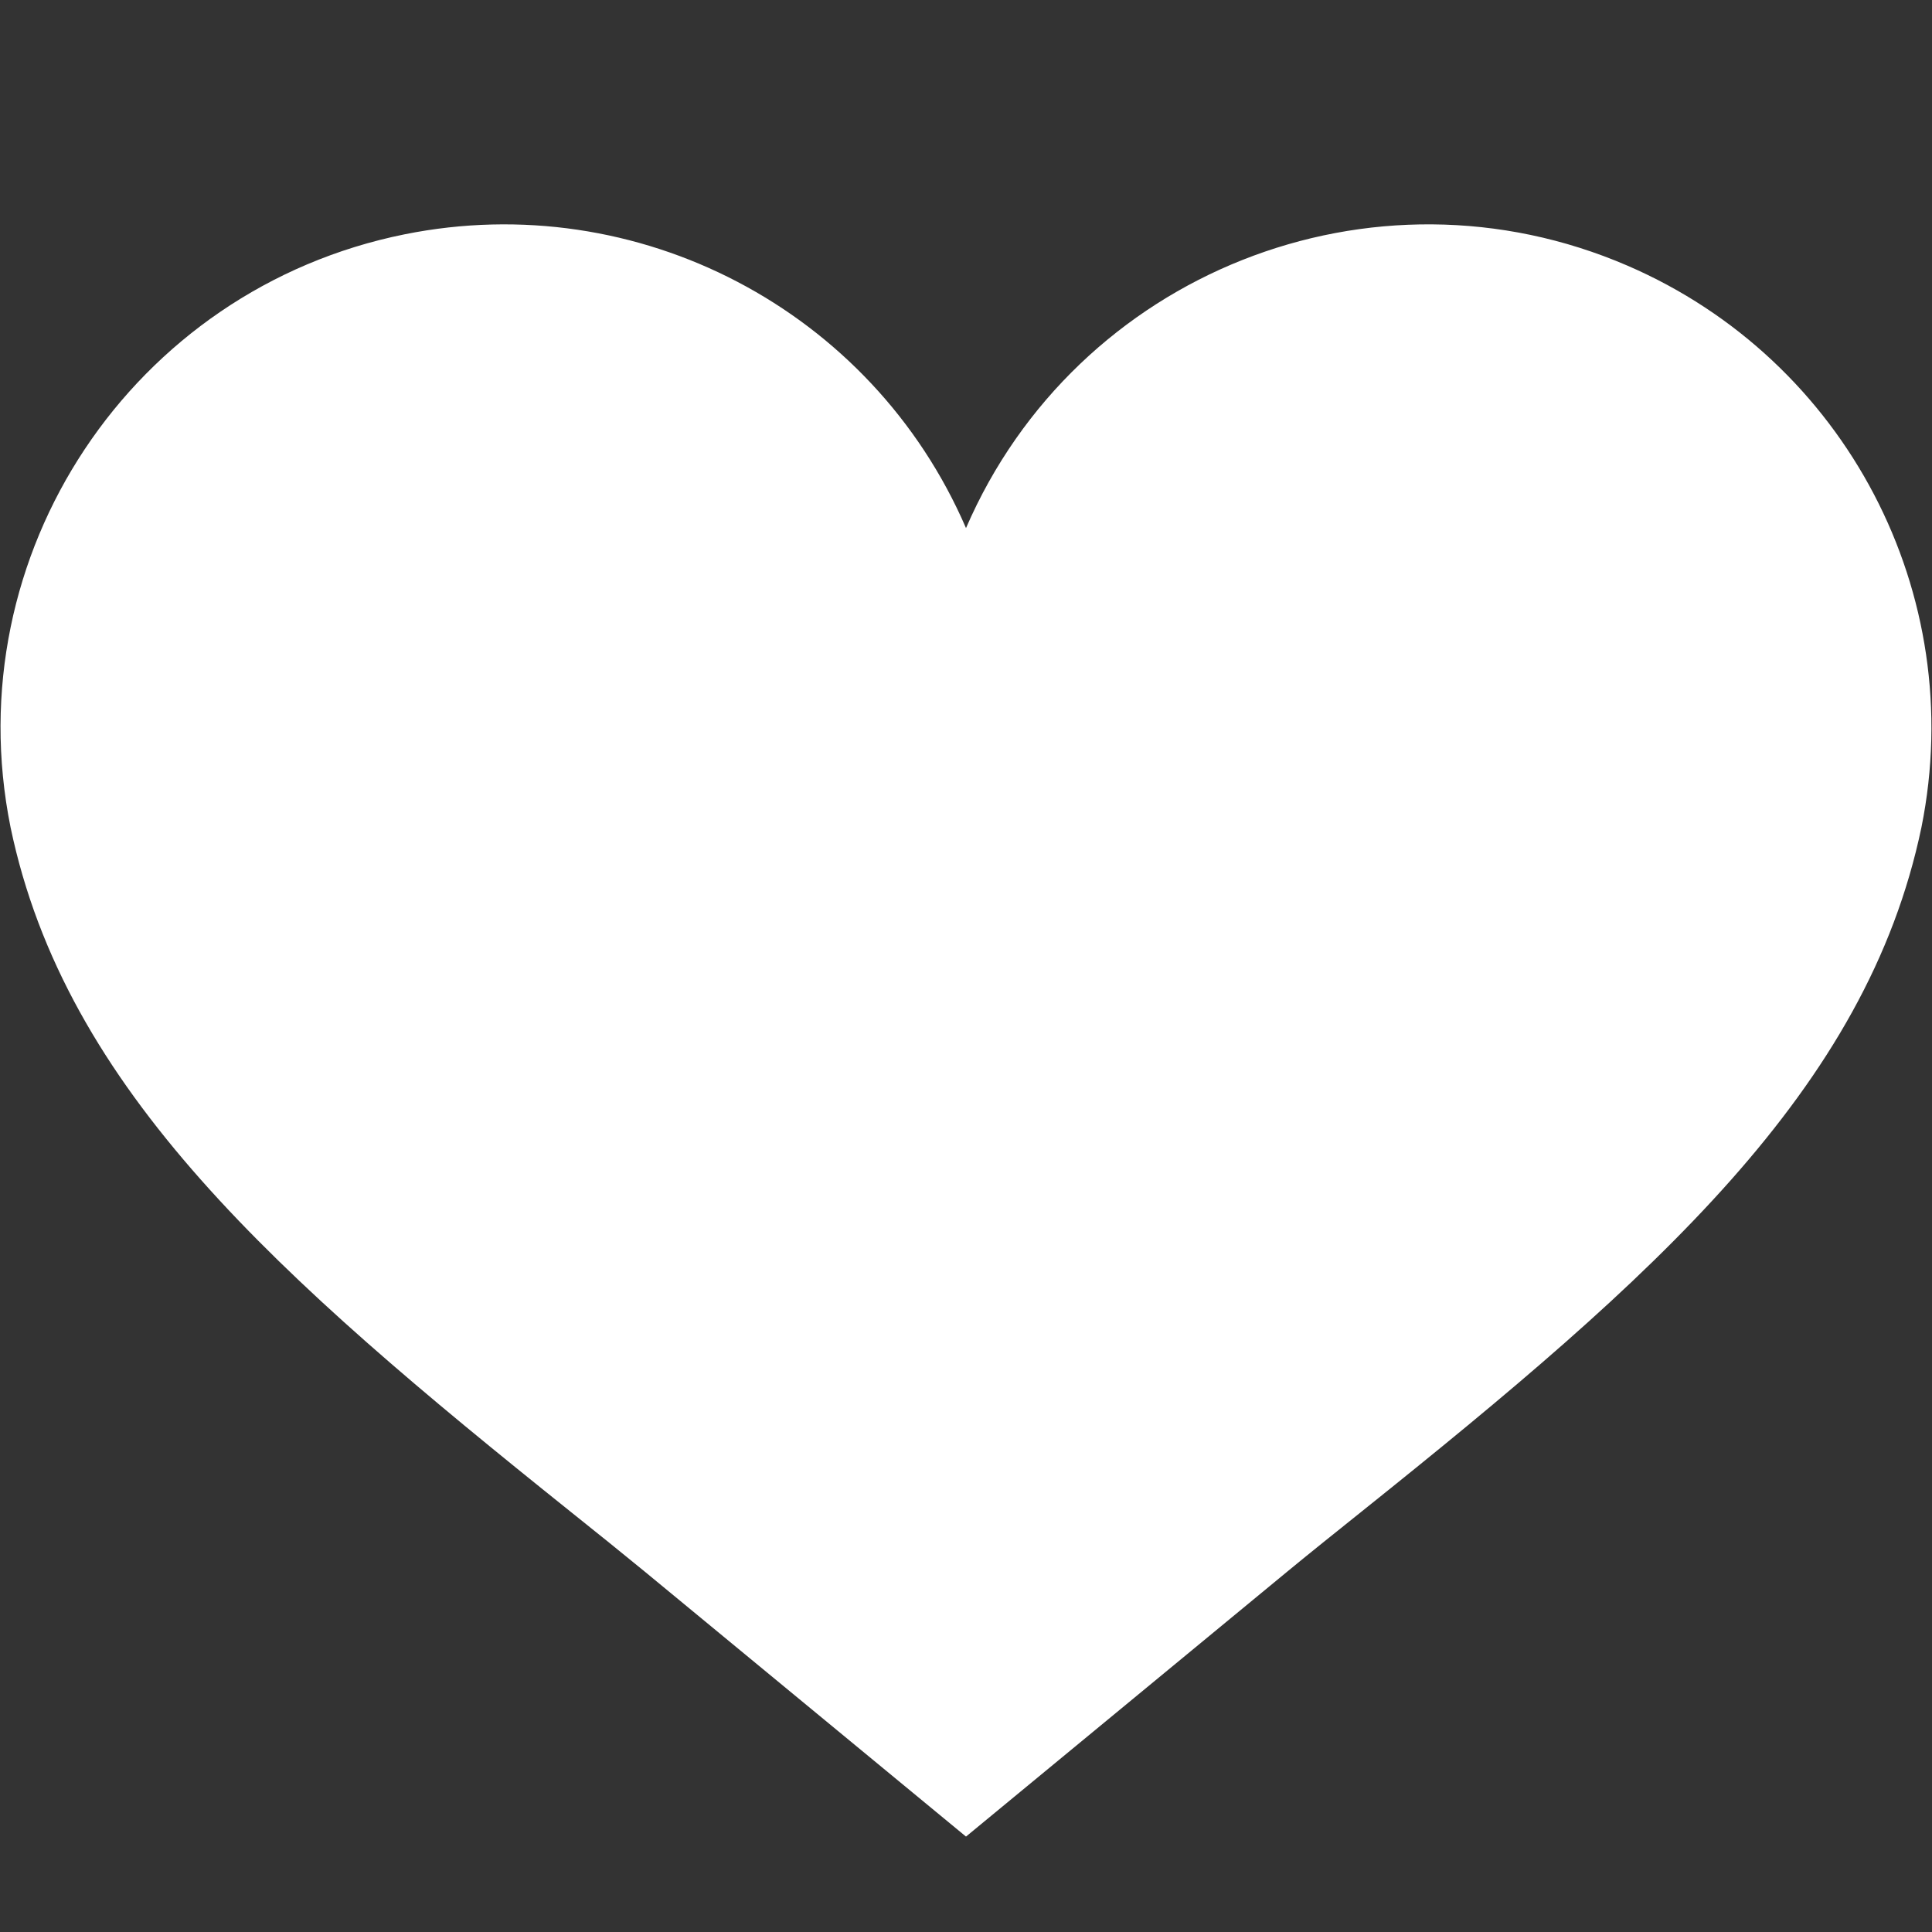 <svg version="1.1" xmlns="http://www.w3.org/2000/svg" xmlns:xlink="http://www.w3.org/1999/xlink" x="0px" y="0px" viewBox="0 0 180 180" style="enable-background:new 0 0 180 180;" xml:space="preserve"><rect x="0" y="0" width="180" height="180" fill="#333333" stroke="none"/><path fill="#fff" d="M90,171.11l-29.91-24.67c-2-1.64-4.4-3.58-6.97-5.63C25.8,118.93,6.08,101.55,0.98,77.06
  C-4.13,51.67,12.31,26.94,37.7,21.83c21.71-4.37,43.52,7.04,52.3,27.37c10.28-23.77,37.88-34.71,61.65-24.44
  c20.33,8.79,31.74,30.59,27.37,52.3c-5.1,24.5-24.82,41.88-52.14,63.75c-2.56,2.05-4.97,3.98-6.97,5.63L90,171.11z"></path></svg>